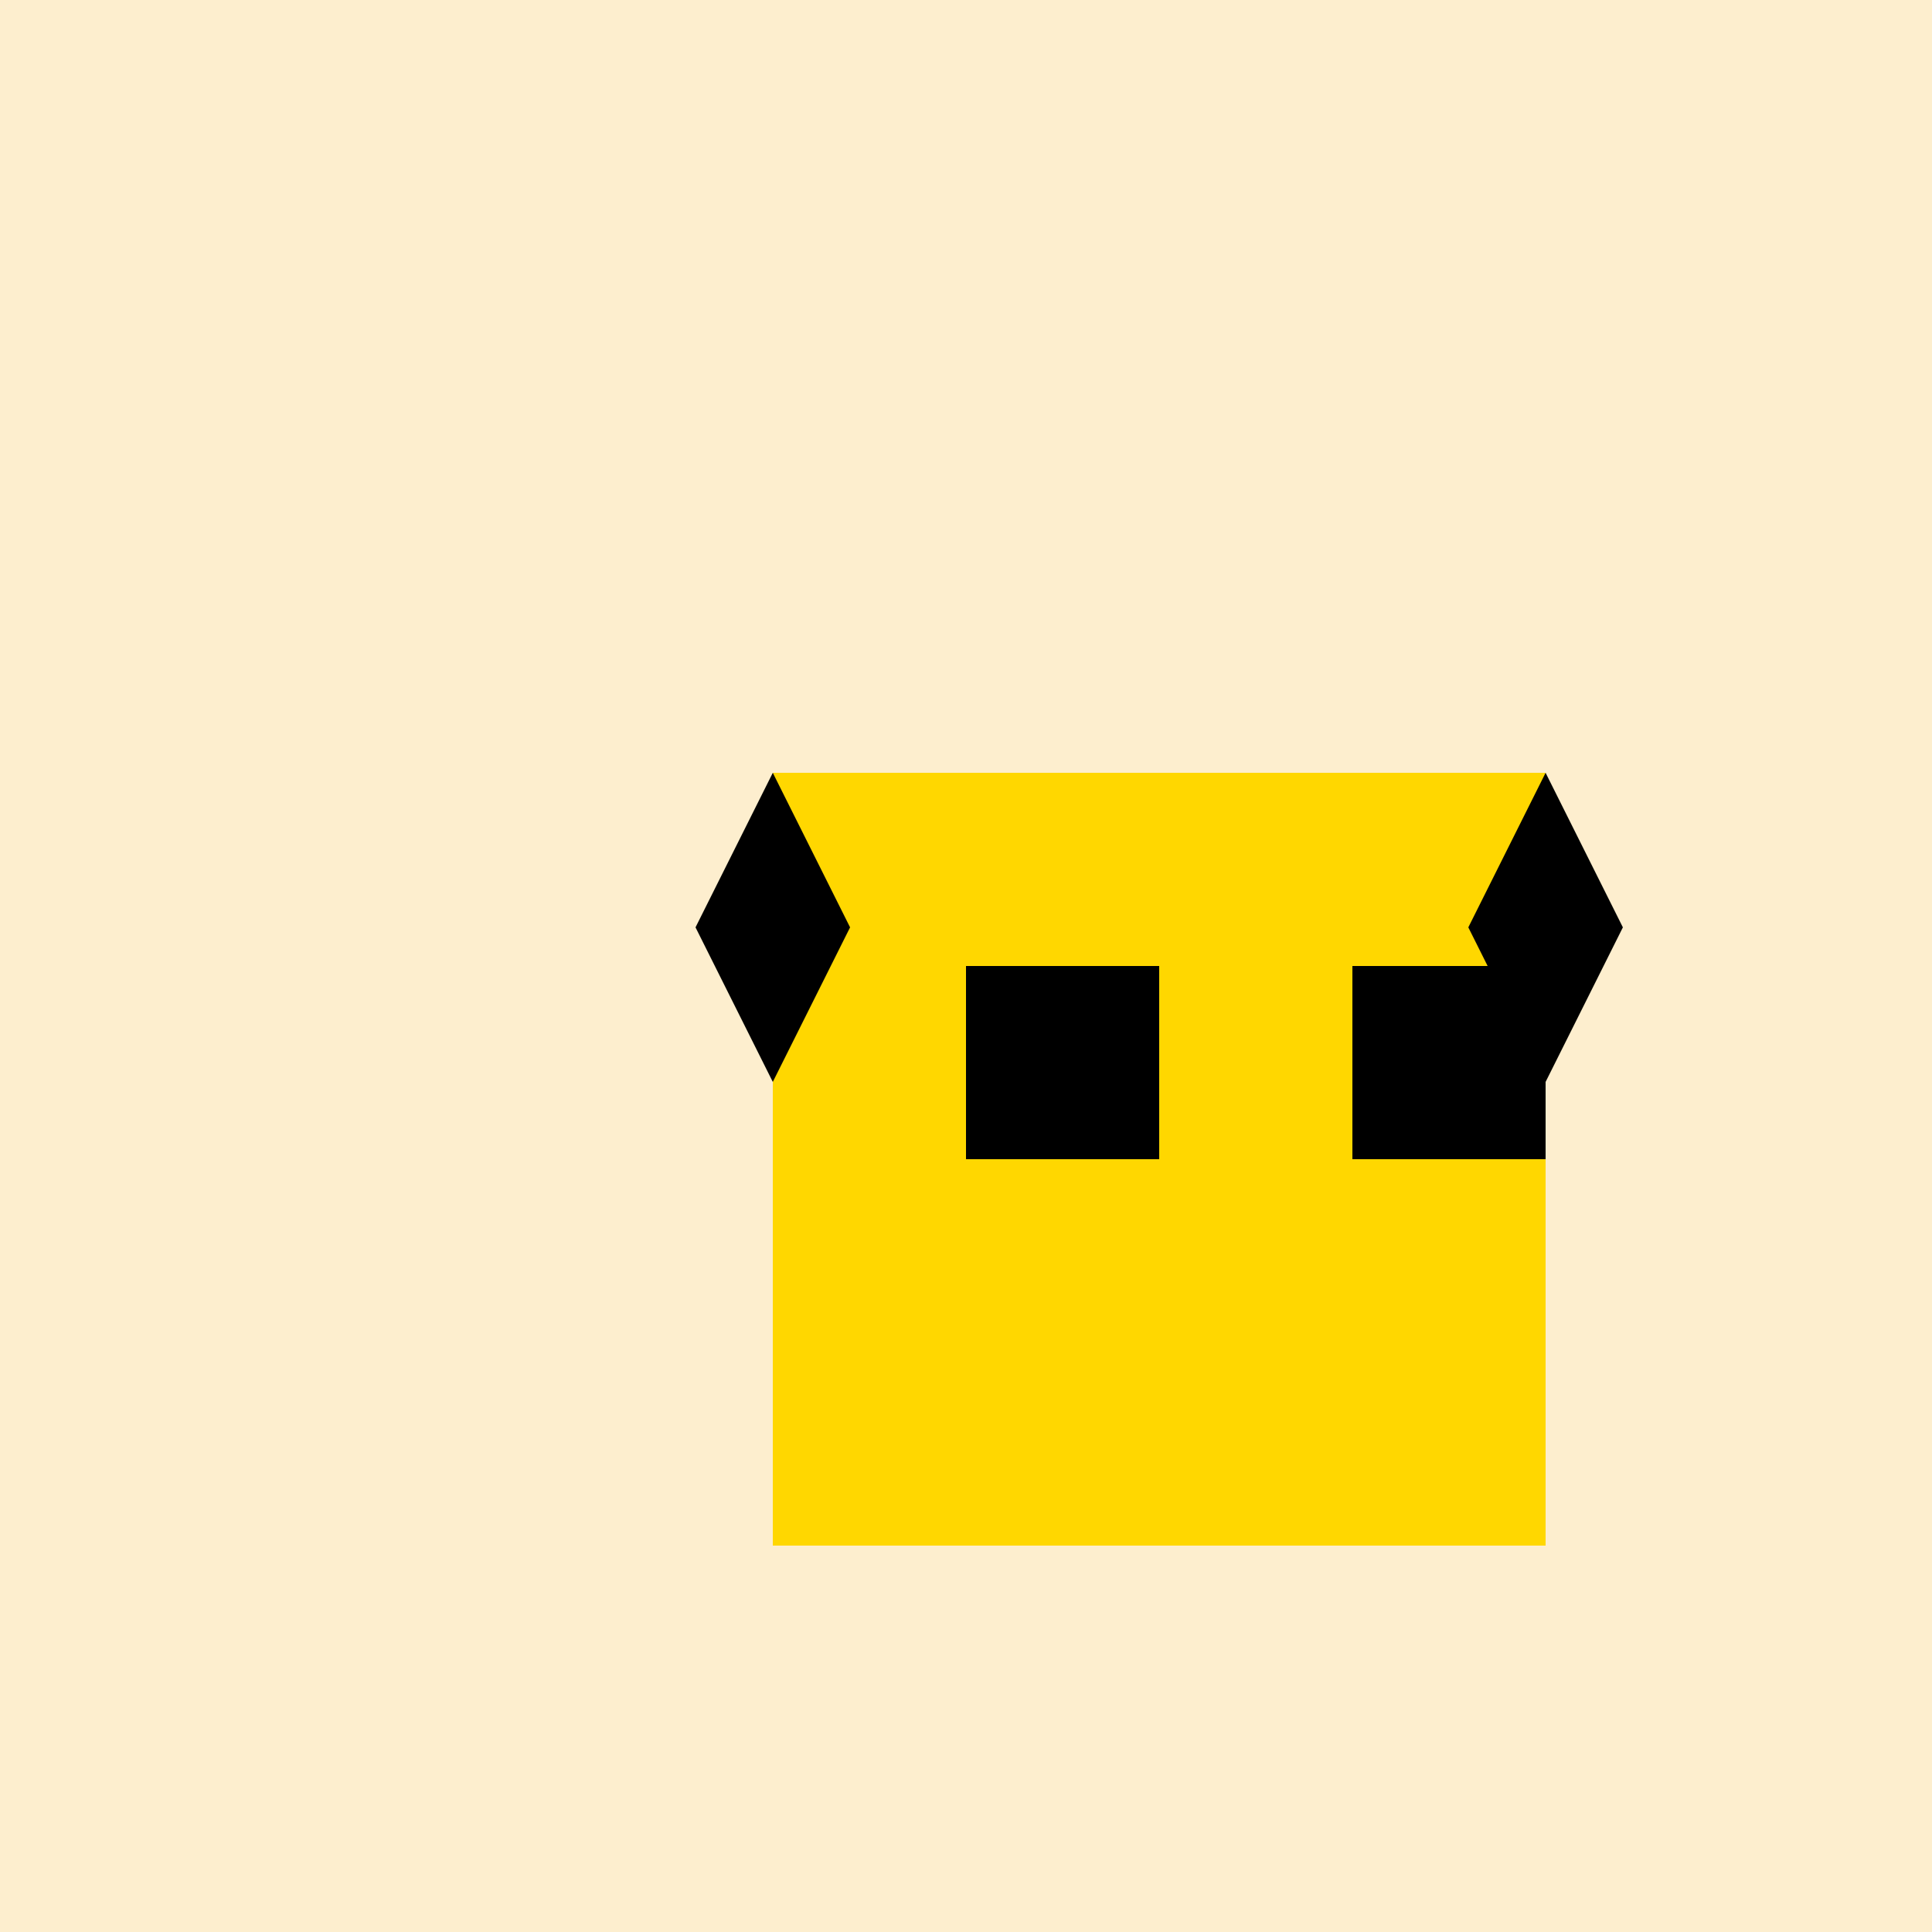 <!--

Generated by DrawGPT.
Free, open source, AI generated images in SVG, PNG, and HTML Canvas format.
https://drawgpt.ai

Created: 2023-11-28T23:16:38.906Z
Link: https://drawgpt.ai/prompt/126833/

-->
<svg xmlns="http://www.w3.org/2000/svg" xmlns:xlink="http://www.w3.org/1999/xlink" width="500" height="500"><defs/><g><rect fill="#FDEECE" stroke="none" x="0" y="0" width="512" height="512"/><path fill="#FFD700" stroke="none" paint-order="stroke fill markers" d=" M 200 200 L 200 400 L 400 400 L 400 200 Z"/><path fill="#000" stroke="none" paint-order="stroke fill markers" d=" M 250 250 L 250 300 L 300 300 L 300 250 Z"/><path fill="#000" stroke="none" paint-order="stroke fill markers" d=" M 350 250 L 350 300 L 400 300 L 400 250 Z"/><path fill="#FFD700" stroke="none" paint-order="stroke fill markers" d=" M 300 350 L 320 380 L 280 380 Z"/><path fill="#FFD700" stroke="none" paint-order="stroke fill markers" d=" M 250 400 L 350 400 L 300 370 Z"/><path fill="#000" stroke="none" paint-order="stroke fill markers" d=" M 200 200 L 180 240 L 200 280 L 220 240 Z"/><path fill="#000" stroke="none" paint-order="stroke fill markers" d=" M 400 200 L 420 240 L 400 280 L 380 240 Z"/></g></svg>